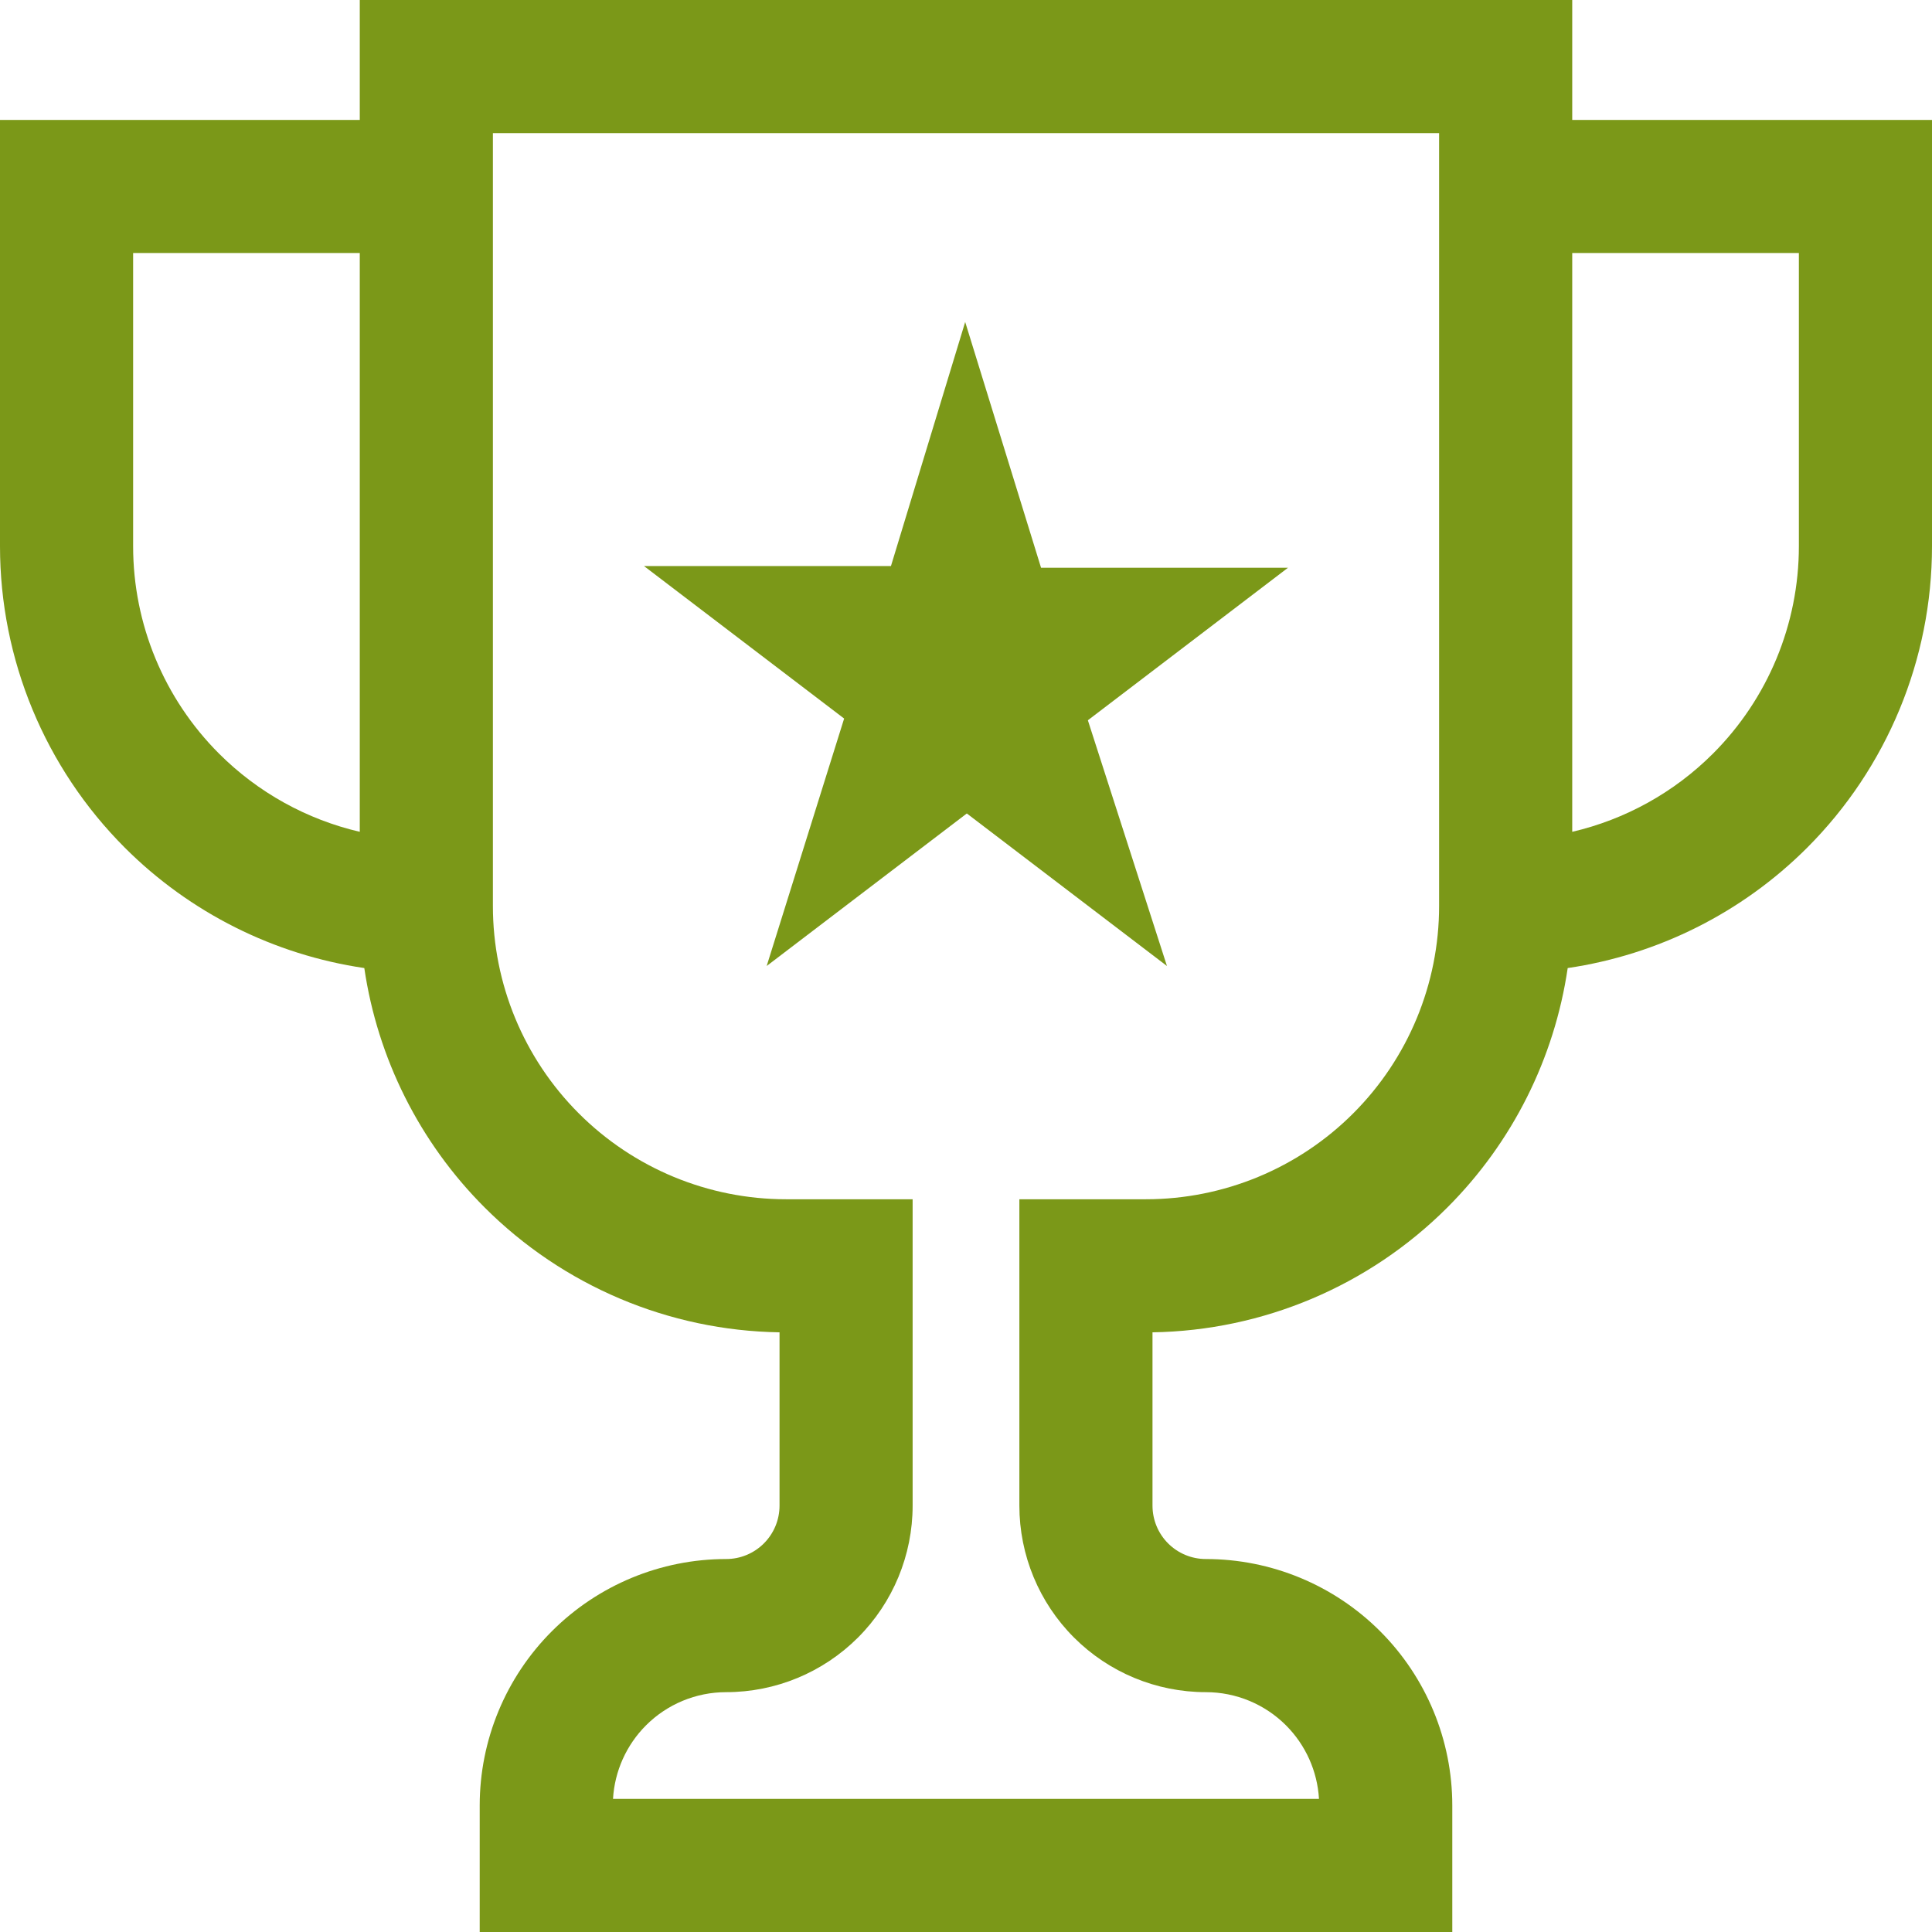 <svg width="64" height="64" viewBox="0 0 64 64" fill="none" xmlns="http://www.w3.org/2000/svg">
<path fill-rule="evenodd" clip-rule="evenodd" d="M34.486 18.807L31.973 10.666L29.514 18.751H21.333L27.963 23.803L25.397 32L32.027 26.947L38.657 32L36.037 23.86L42.667 18.807H34.486Z" fill="#7b9818"/>
<path fill-rule="evenodd" clip-rule="evenodd" d="M11.918 0H52.082V3.973H64V18.096C64 21.841 62.512 25.433 59.864 28.082C57.704 30.241 54.917 31.629 51.932 32.068C51.493 35.054 50.105 37.841 47.945 40C45.348 42.597 41.844 44.078 38.178 44.135V49.877C38.178 50.346 38.364 50.796 38.695 51.127C39.027 51.459 39.477 51.645 39.945 51.645C42.111 51.645 44.187 52.505 45.718 54.036C47.249 55.567 48.109 57.644 48.109 59.809V64H15.891V59.809C15.891 57.644 16.751 55.567 18.282 54.036C19.813 52.505 21.889 51.645 24.055 51.645C24.523 51.645 24.973 51.459 25.305 51.127C25.636 50.796 25.823 50.346 25.823 49.877V44.135C22.156 44.078 18.652 42.597 16.055 40C13.895 37.841 12.507 35.054 12.068 32.068C9.083 31.629 6.296 30.241 4.136 28.082C1.488 25.433 0 21.841 0 18.096V3.973H11.918V0ZM16.328 4.41V30.014C16.328 32.59 17.351 35.06 19.173 36.882C20.994 38.704 23.465 39.727 26.041 39.727H30.232V49.877C30.232 51.515 29.581 53.087 28.423 54.245C27.264 55.404 25.693 56.055 24.055 56.055C23.059 56.055 22.104 56.45 21.4 57.154C20.748 57.807 20.36 58.674 20.307 59.59H43.693C43.64 58.674 43.252 57.807 42.6 57.154C41.896 56.45 40.941 56.055 39.945 56.055C38.307 56.055 36.736 55.404 35.577 54.245C34.419 53.087 33.768 51.515 33.768 49.877V39.727H37.959C40.535 39.727 43.006 38.704 44.827 36.882C46.649 35.06 47.672 32.59 47.672 30.014V4.41H16.328ZM11.918 8.382H4.41V18.096C4.41 20.672 5.433 23.142 7.255 24.964C8.547 26.256 10.166 27.147 11.918 27.555V8.382ZM52.082 27.555V8.382H59.59V18.096C59.59 20.672 58.567 23.142 56.745 24.964C55.453 26.256 53.834 27.147 52.082 27.555Z" fill="#7b9818"/>
</svg>
